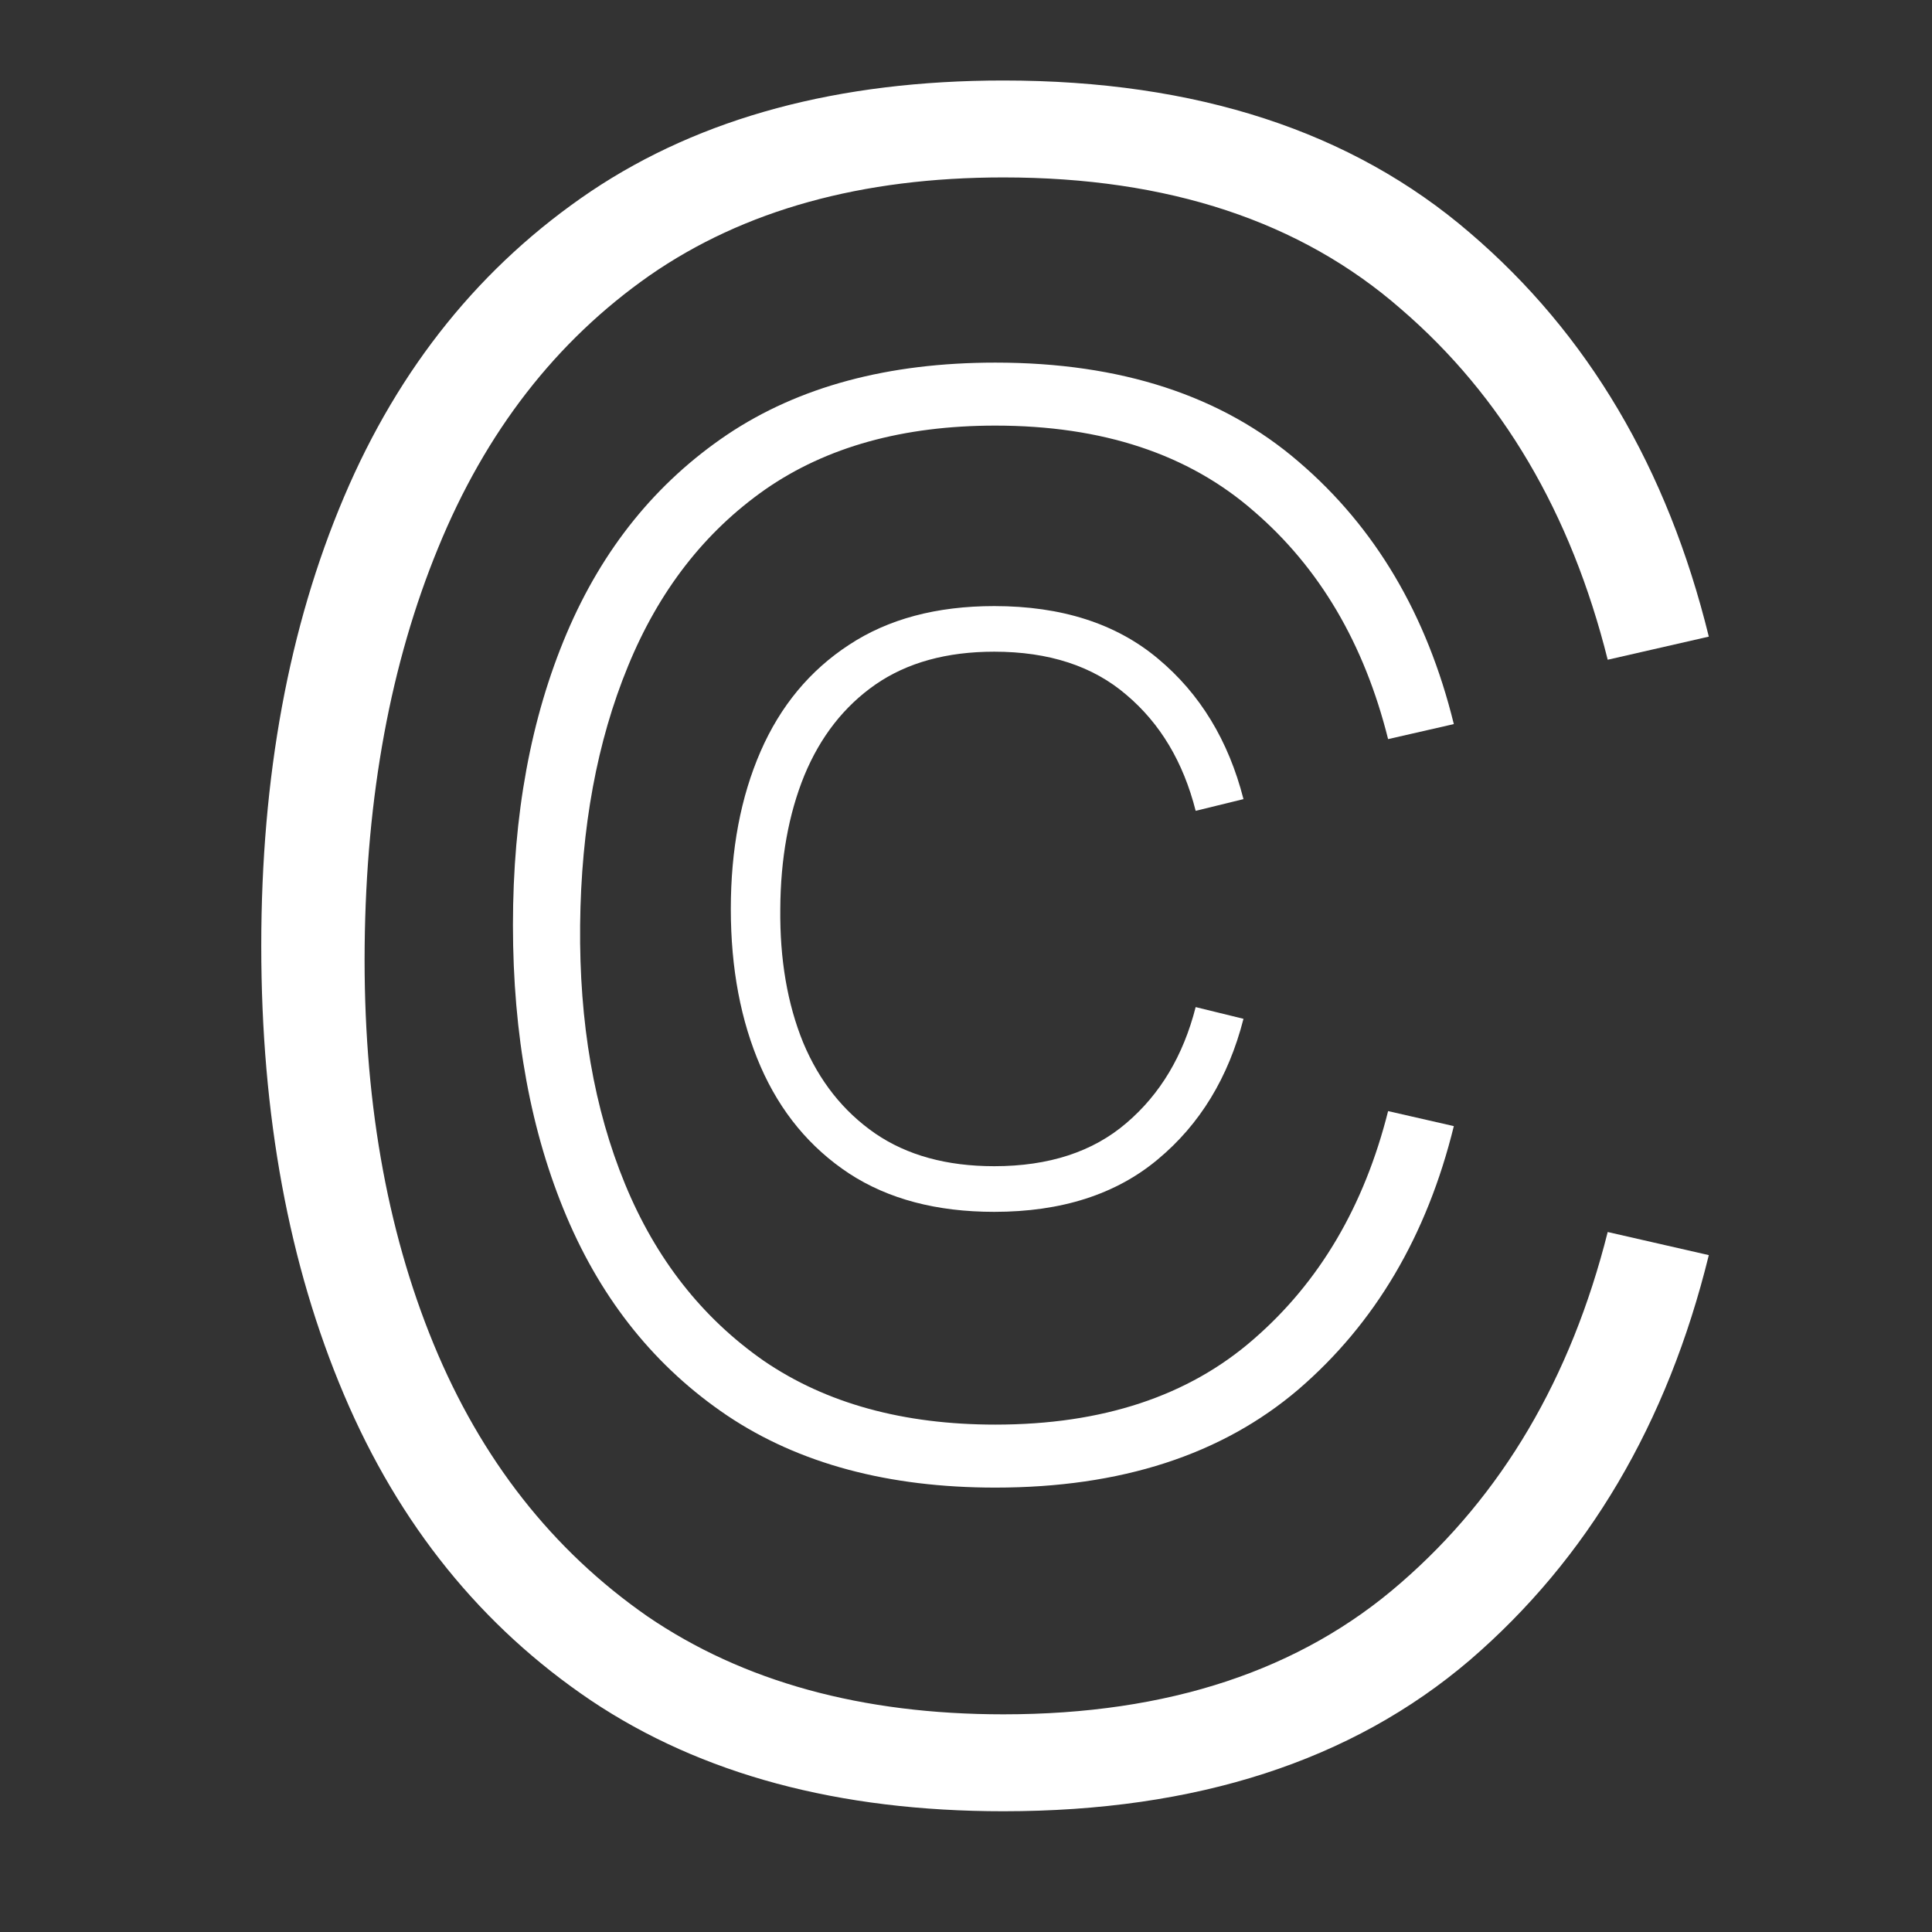 <?xml version="1.0" encoding="UTF-8"?> <svg xmlns="http://www.w3.org/2000/svg" width="48" height="48" viewBox="0 0 48 48" fill="none"><rect x="0" y="0" width="48" height="48" fill="#333333" stroke="none"/> <path d="M24.929 45C20.838 45 17.423 44.083 14.683 42.248C11.962 40.413 9.916 37.881 8.546 34.651C7.176 31.422 6.491 27.704 6.491 23.5C6.491 19.296 7.176 15.578 8.546 12.349C9.916 9.119 11.962 6.587 14.683 4.752C17.423 2.917 20.838 2 24.929 2C29.725 2 33.587 3.261 36.518 5.784C39.448 8.288 41.427 11.632 42.455 15.817L39.943 16.391C39.029 12.74 37.317 9.836 34.805 7.676C32.312 5.497 29.02 4.408 24.929 4.408C21.409 4.408 18.479 5.22 16.138 6.845C13.817 8.469 12.066 10.724 10.886 13.61C9.707 16.477 9.098 19.773 9.06 23.5C9.022 27.227 9.593 30.523 10.772 33.39C11.952 36.257 13.722 38.512 16.081 40.155C18.46 41.78 21.409 42.592 24.929 42.592C29.02 42.592 32.312 41.503 34.805 39.324C37.317 37.145 39.029 34.24 39.943 30.609L42.455 31.183C41.427 35.368 39.448 38.722 36.518 41.245C33.587 43.748 29.725 45 24.929 45Z" fill="white"></path> <path d="M24.729 36.959C22.07 36.959 19.849 36.363 18.068 35.17C16.3 33.978 14.97 32.332 14.079 30.232C13.189 28.133 12.744 25.717 12.744 22.984C12.744 20.251 13.189 17.835 14.079 15.736C14.97 13.636 16.3 11.99 18.068 10.798C19.849 9.605 22.07 9.009 24.729 9.009C27.846 9.009 30.356 9.829 32.261 11.469C34.166 13.096 35.452 15.27 36.12 17.99L34.487 18.363C33.894 15.99 32.781 14.102 31.148 12.698C29.528 11.282 27.388 10.574 24.729 10.574C22.441 10.574 20.536 11.102 19.015 12.158C17.506 13.214 16.368 14.68 15.601 16.555C14.834 18.419 14.438 20.562 14.413 22.984C14.389 25.406 14.76 27.549 15.527 29.413C16.293 31.276 17.444 32.742 18.977 33.81C20.523 34.866 22.441 35.394 24.729 35.394C27.388 35.394 29.528 34.686 31.148 33.27C32.781 31.854 33.894 29.965 34.487 27.605L36.12 27.978C35.452 30.698 34.166 32.878 32.261 34.518C30.356 36.145 27.846 36.959 24.729 36.959Z" fill="white"></path> <path d="M24.701 30.108C23.269 30.108 22.067 29.79 21.094 29.154C20.122 28.512 19.389 27.626 18.896 26.496C18.404 25.365 18.157 24.061 18.157 22.583C18.157 21.104 18.404 19.8 18.896 18.67C19.389 17.539 20.122 16.656 21.094 16.021C22.067 15.379 23.269 15.058 24.701 15.058C26.372 15.058 27.728 15.492 28.767 16.362C29.812 17.232 30.521 18.395 30.894 19.854L29.706 20.145C29.399 18.934 28.826 17.974 27.987 17.265C27.155 16.549 26.059 16.191 24.701 16.191C23.522 16.191 22.54 16.462 21.754 17.004C20.974 17.546 20.385 18.298 19.985 19.262C19.592 20.225 19.393 21.332 19.386 22.583C19.373 23.834 19.562 24.941 19.955 25.904C20.355 26.86 20.951 27.613 21.744 28.161C22.536 28.703 23.522 28.974 24.701 28.974C26.059 28.974 27.155 28.616 27.987 27.9C28.826 27.185 29.399 26.225 29.706 25.021L30.894 25.312C30.521 26.77 29.812 27.934 28.767 28.803C27.728 29.673 26.372 30.108 24.701 30.108Z" fill="white"></path> </svg> 